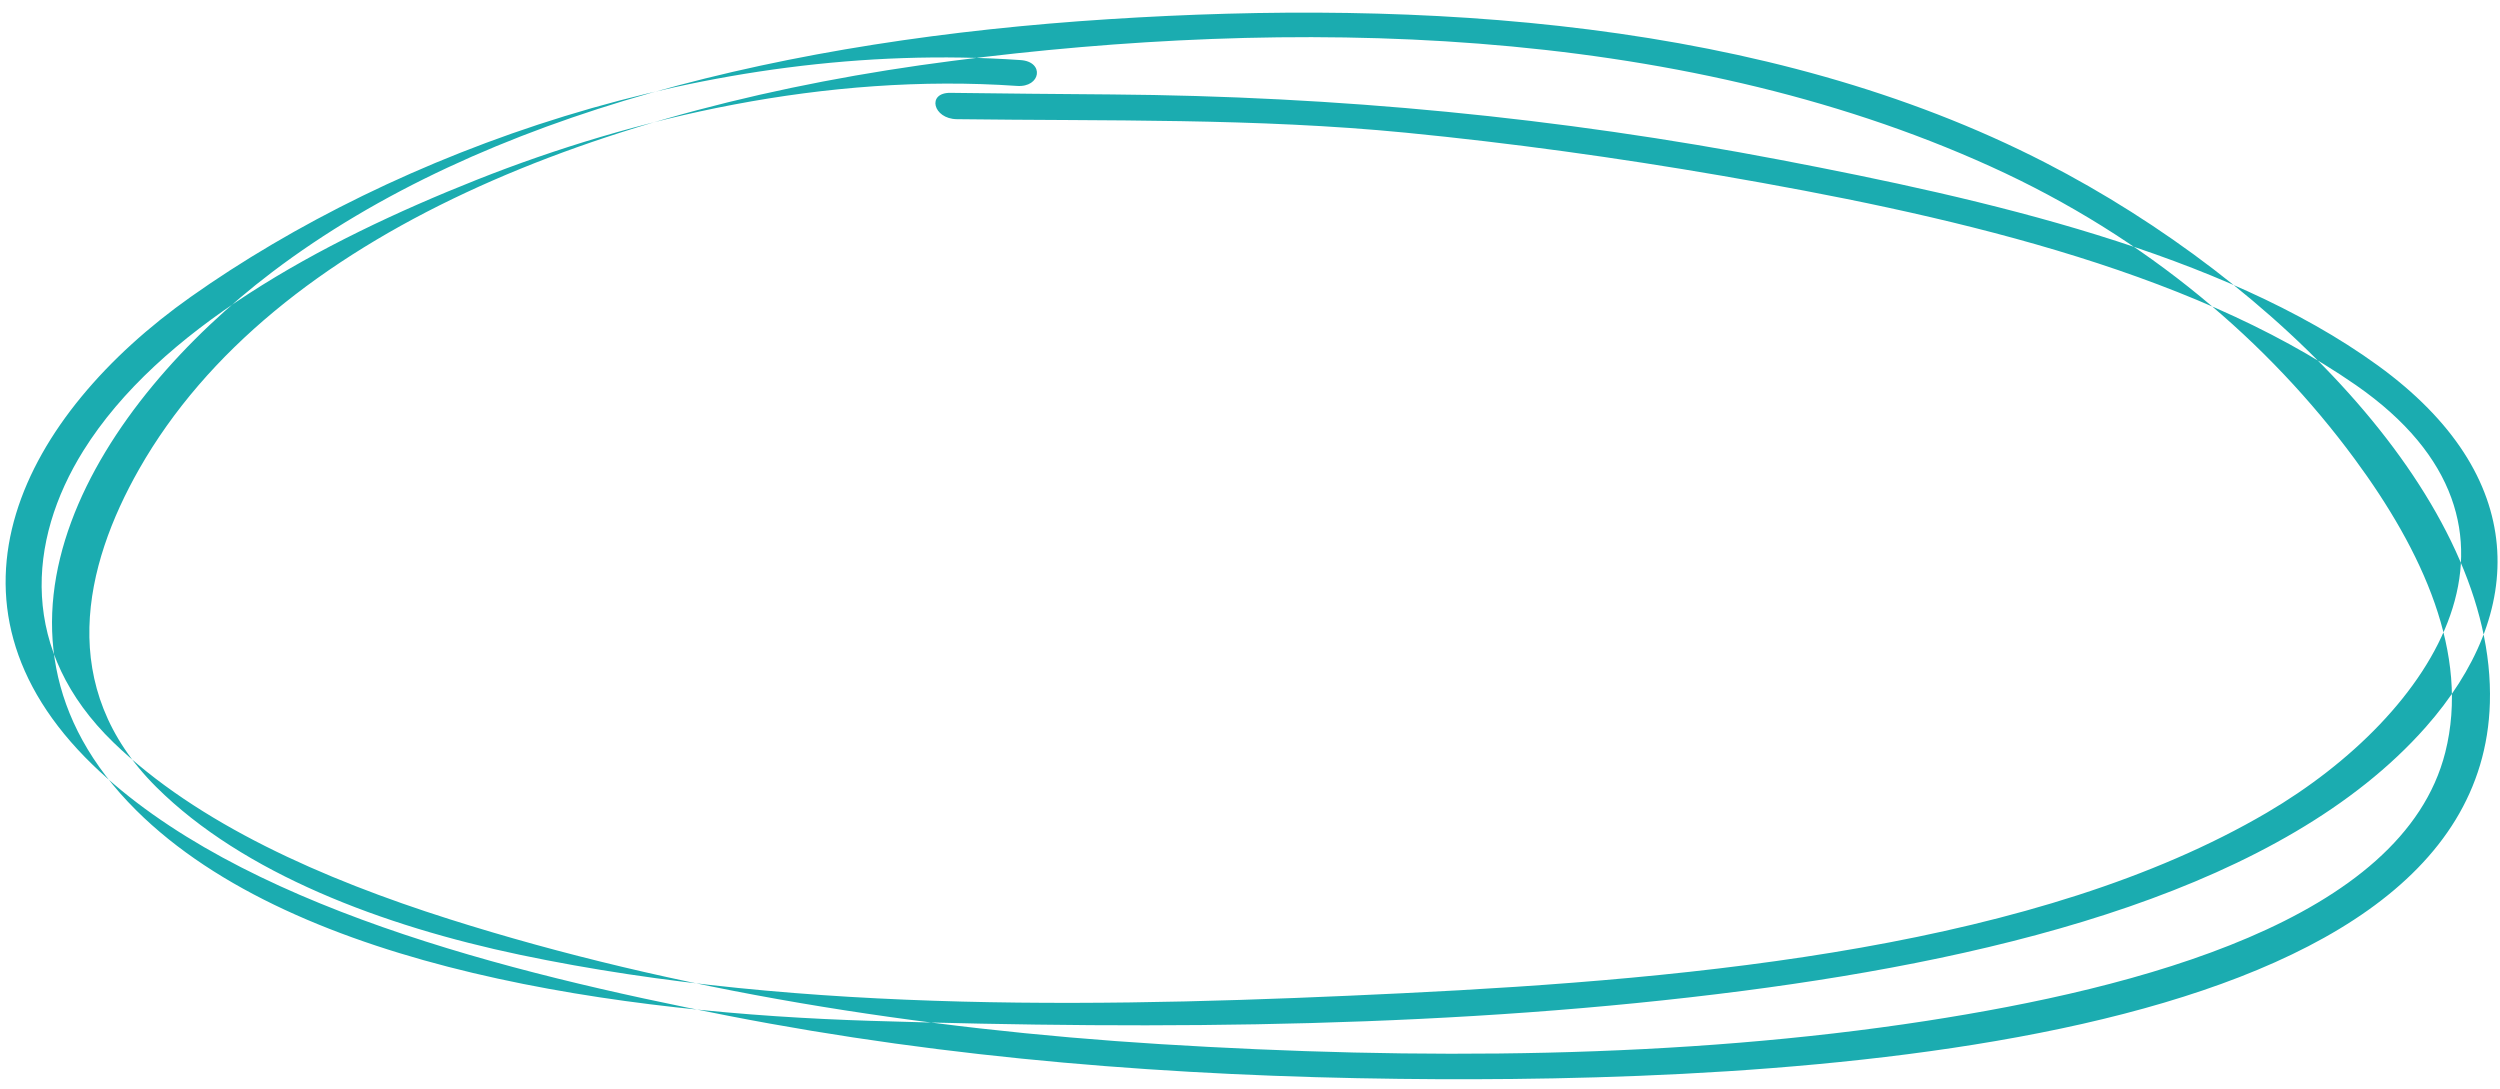 <?xml version="1.0" encoding="UTF-8"?> <svg xmlns="http://www.w3.org/2000/svg" width="186" height="81" viewBox="0 0 186 81" fill="none"><path fill-rule="evenodd" clip-rule="evenodd" d="M14.189 22.09C1.802 30.848 -5.651 44.758 6.896 56.903C17.724 67.388 37.796 72.378 54.205 75.579C70.678 78.795 87.457 80.07 104.084 80.267C132.205 80.603 184.47 78.351 185.247 52.307C185.693 37.38 169.419 20.97 152.171 12.1C131.388 1.413 105.716 -0.063 82.465 1.429C58.859 2.942 36.032 8.267 20.239 20.251C7.46 29.949 -3.461 46.775 10.135 60.288C22.147 72.227 46.693 75.391 64.766 75.95C86.661 76.626 108.574 76.46 129.716 73.716C149.112 71.196 169.875 66.092 180.471 54.103C187.998 45.583 188.24 35.407 176.916 27.194C165.313 18.776 147.593 14.794 132.478 11.899C115.861 8.717 99.467 7.16 82.721 7.027C78.72 6.996 74.716 6.961 70.714 6.908C68.929 6.886 69.418 8.845 71.186 8.867C82.331 9.011 93.401 8.779 104.591 9.872C112.451 10.642 120.297 11.73 128.083 13.072C144.25 15.862 162.702 19.918 175.287 28.657C190.408 39.161 181.076 53.18 168.659 60.46C151.709 70.402 126.548 72.821 104.345 73.897C83.283 74.918 59.849 75.484 38.699 71.04C28.452 68.887 18.1 64.989 11.634 58.562C4.165 51.139 6.247 42.121 10.348 34.907C20.405 17.227 44.914 7.861 70.875 4.527C95.852 1.323 124.533 1.698 148.096 12.383C159.837 17.706 168.82 25.517 175.178 34.135C180.237 40.998 183.773 48.648 181.929 55.974C178.777 68.494 158.915 73.545 143.308 75.957C125.074 78.771 105.398 78.866 86.311 77.682C68.502 76.576 50.275 73.727 33.417 68.38C24.013 65.395 14.685 61.283 8.438 55.236C1.44 48.459 2.002 40.259 6.202 33.533C11.815 24.545 23.704 18.04 35.5 13.364C47.176 8.734 61.447 5.408 75.669 6.393C77.442 6.516 77.73 4.595 75.94 4.471C52.601 2.853 29.399 11.334 14.189 22.09Z" fill="#1BACB0"></path></svg> 